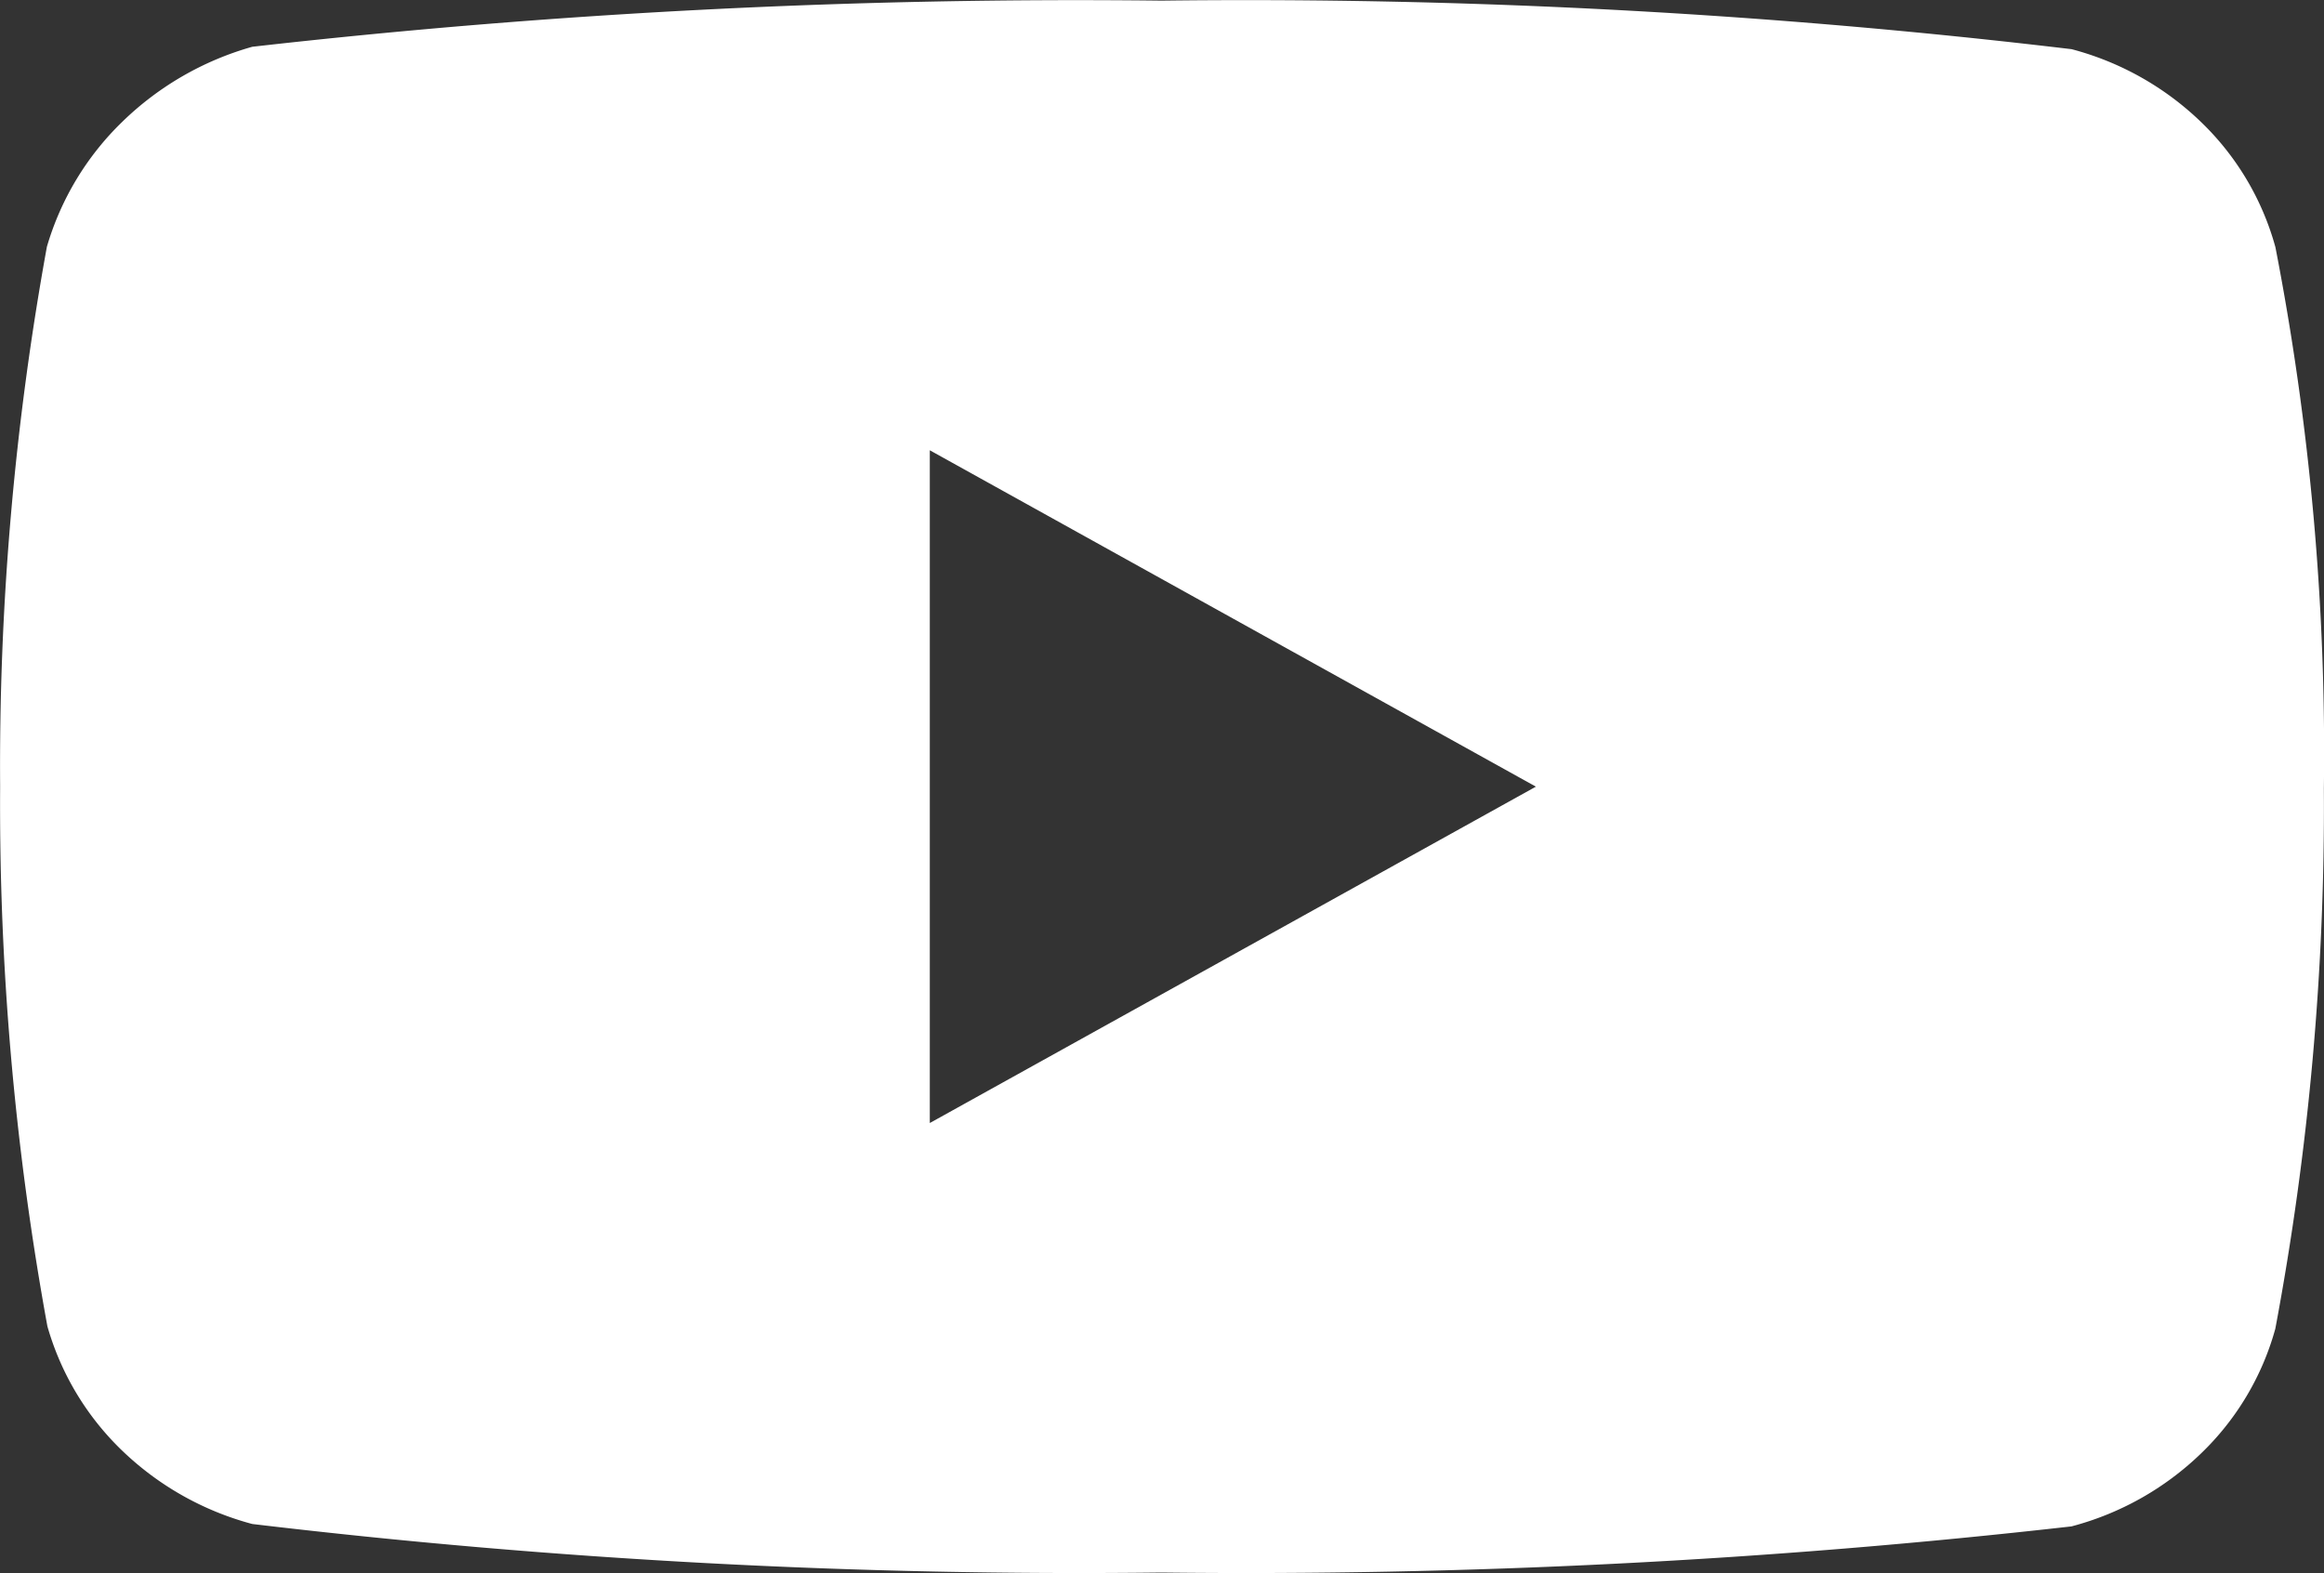 <svg xmlns="http://www.w3.org/2000/svg" width="18.386" height="12.444" viewBox="0 0 18.386 12.444">
  <rect x="0" y="0" width="18.386" height="12.444" fill="#333333" stroke="none"/>
  <path id="Icon_akar-youtube-fill" data-name="Icon akar-youtube-fill" d="M18,5.948a2.172,2.172,0,0,0-.587-.987,2.327,2.327,0,0,0-1.025-.577A55.153,55.153,0,0,0,9.187,4a57.843,57.843,0,0,0-7.192.365A2.412,2.412,0,0,0,.97,4.955a2.257,2.257,0,0,0-.6.992A22.936,22.936,0,0,0,0,10.217a22.9,22.9,0,0,0,.374,4.27,2.2,2.2,0,0,0,.594.986,2.362,2.362,0,0,0,1.027.578,55.287,55.287,0,0,0,7.192.384,57.978,57.978,0,0,0,7.2-.365,2.327,2.327,0,0,0,1.025-.577A2.167,2.167,0,0,0,18,14.506a22.376,22.376,0,0,0,.384-4.271A20.956,20.956,0,0,0,18,5.947ZM7.355,12.879V7.557l4.795,2.661Z" transform="translate(0.001 -3.995)" fill="#fff"/>
</svg>
